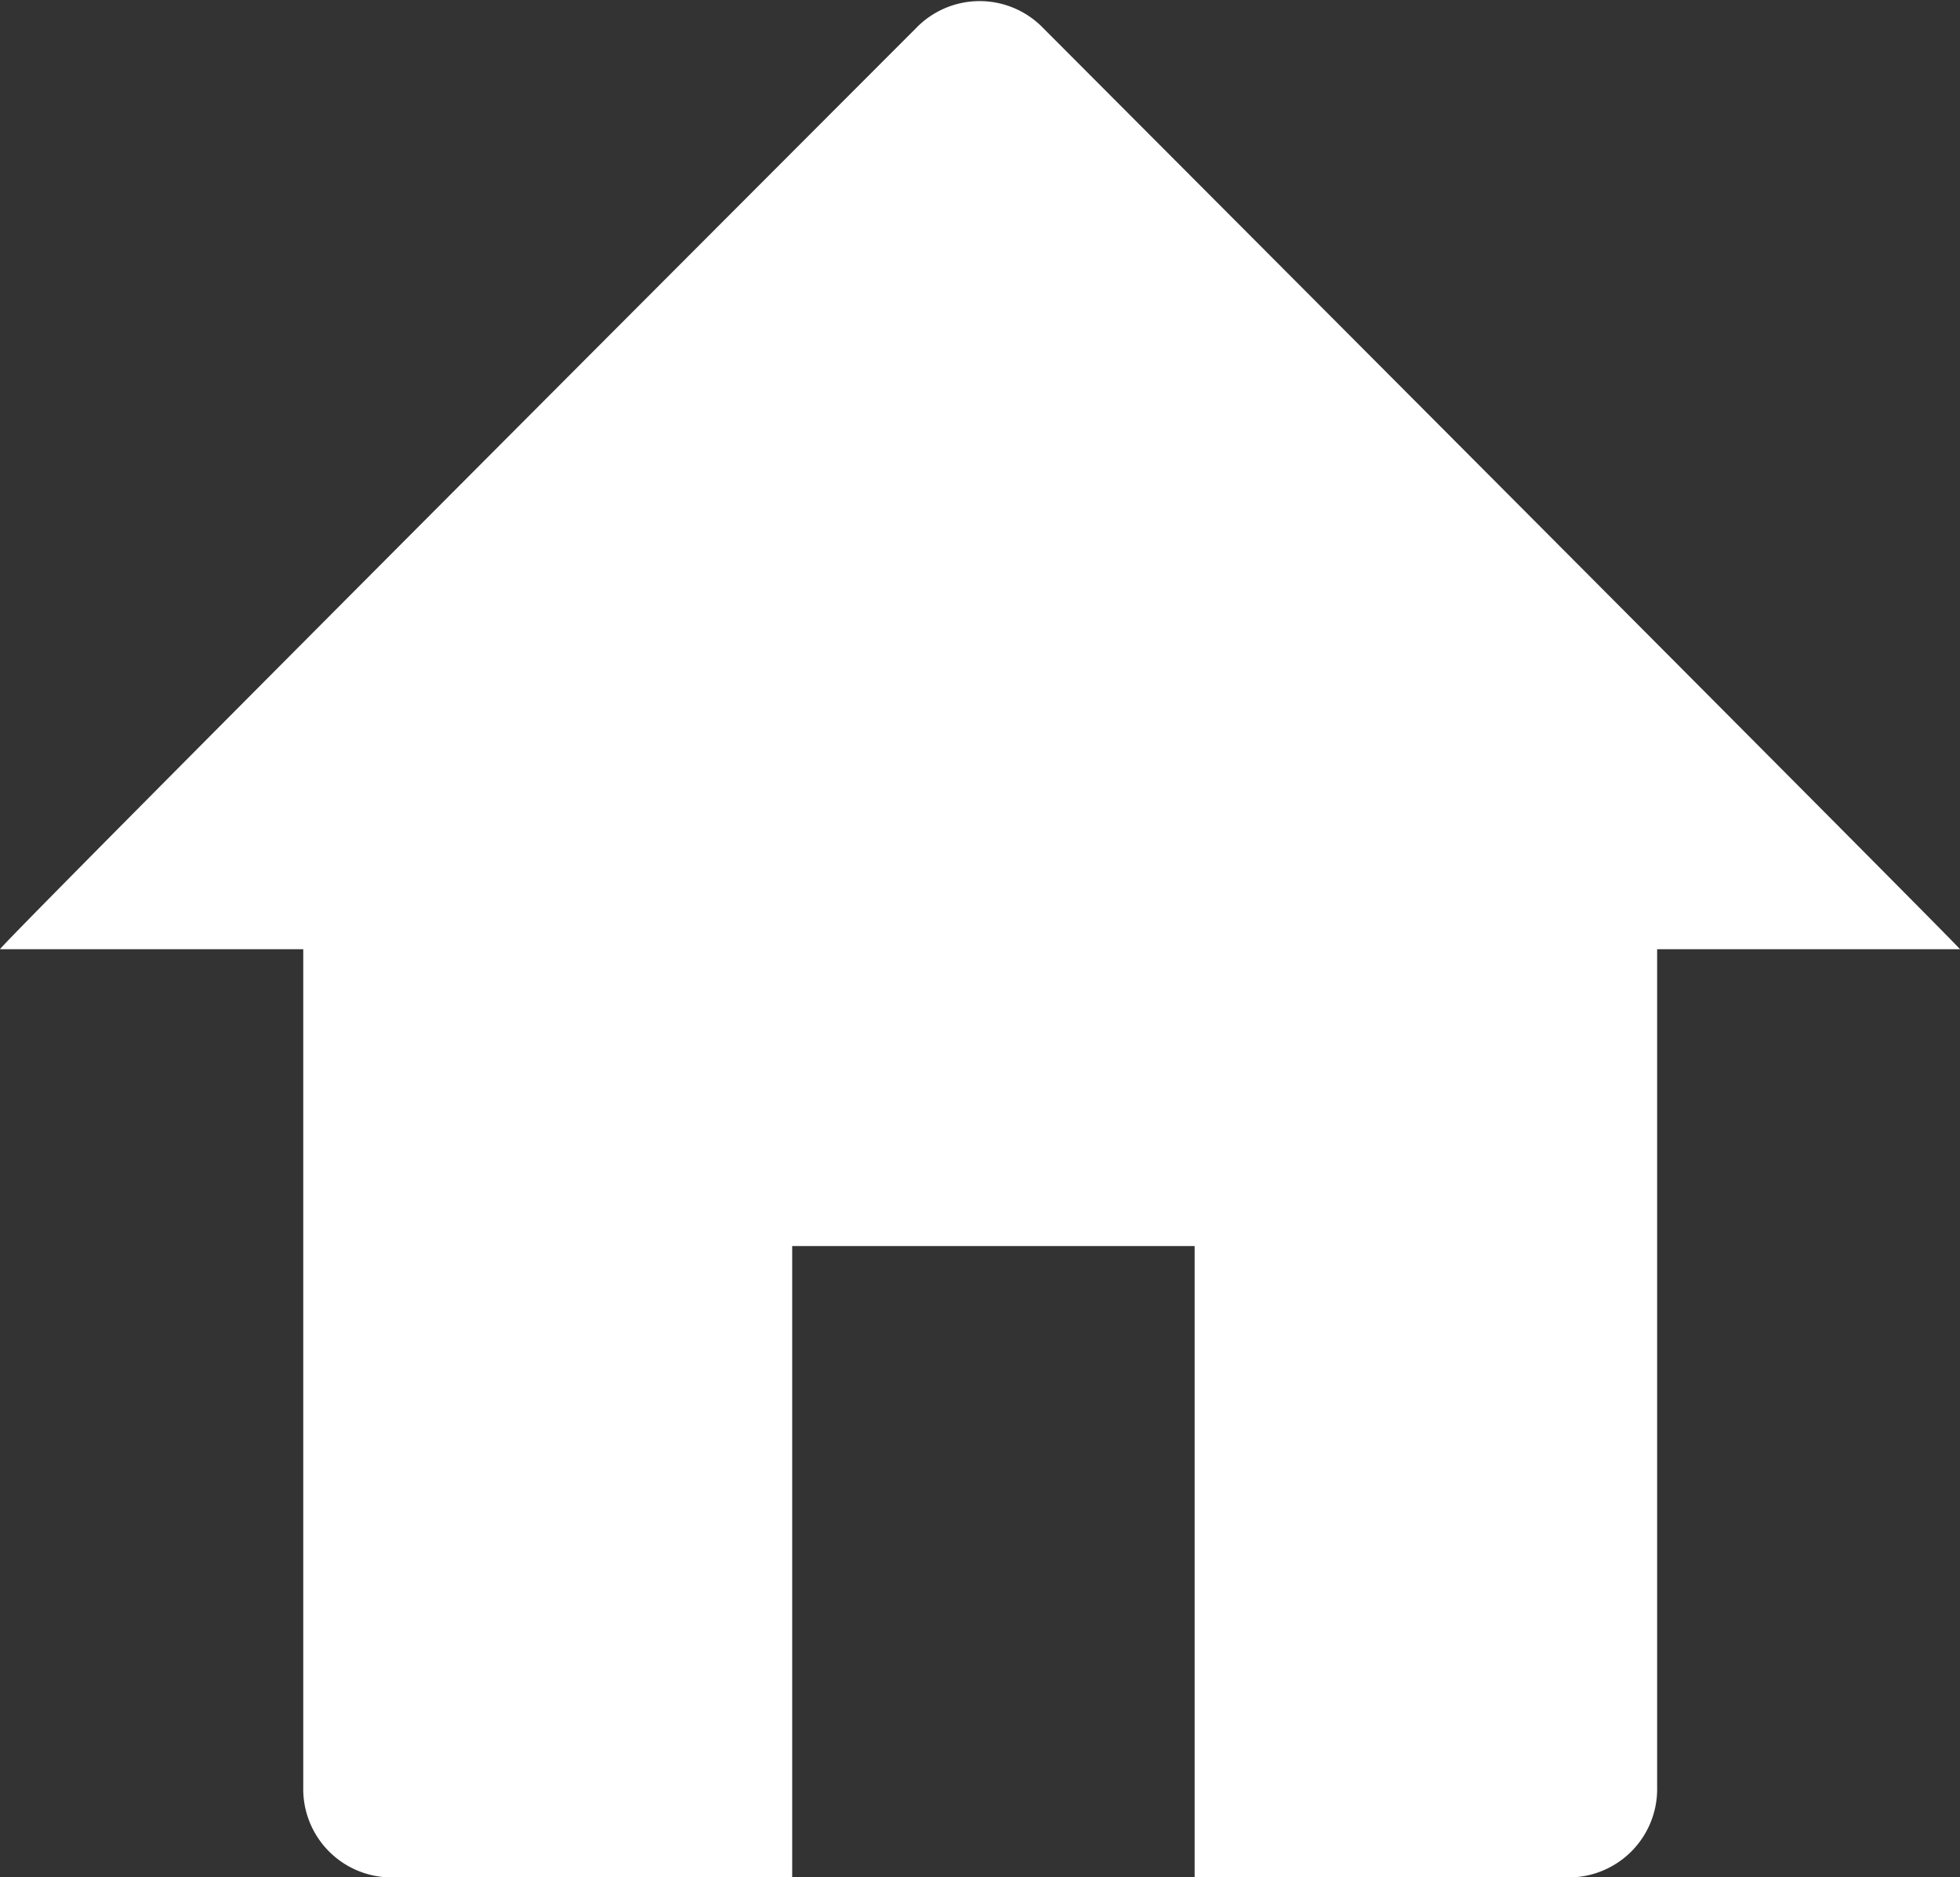 <svg xmlns="http://www.w3.org/2000/svg" xmlns:xlink="http://www.w3.org/1999/xlink" width="24.838" height="23.789" viewBox="0 0 24.838 23.789">
  <rect x="0" y="0" width="24.838" height="23.789" fill="#333333" stroke="none"/>
  <defs>
    <clipPath id="clip-path">
      <path id="Clip_2" data-name="Clip 2" d="M0,0H24.838V23.789H0Z" transform="translate(0 0)" fill="none"/>
    </clipPath>
  </defs>
  <g id="Page_1" data-name="Page 1" transform="translate(0 0)" clip-path="url(#clip-path)">
    <path id="Fill_1" data-name="Fill 1" d="M24.838,12.028H21V22.647a1.12,1.12,0,0,1-1.144,1.143H15.139v-8h-5.1v8H4.987a1.12,1.12,0,0,1-1.144-1.143V12.028H0C.088,11.884,11.606.359,11.606.359a1.12,1.12,0,0,1,1.617,0S24.787,11.949,24.838,12.028" transform="translate(0 0)" fill="#fff"/>
  </g>
</svg>
